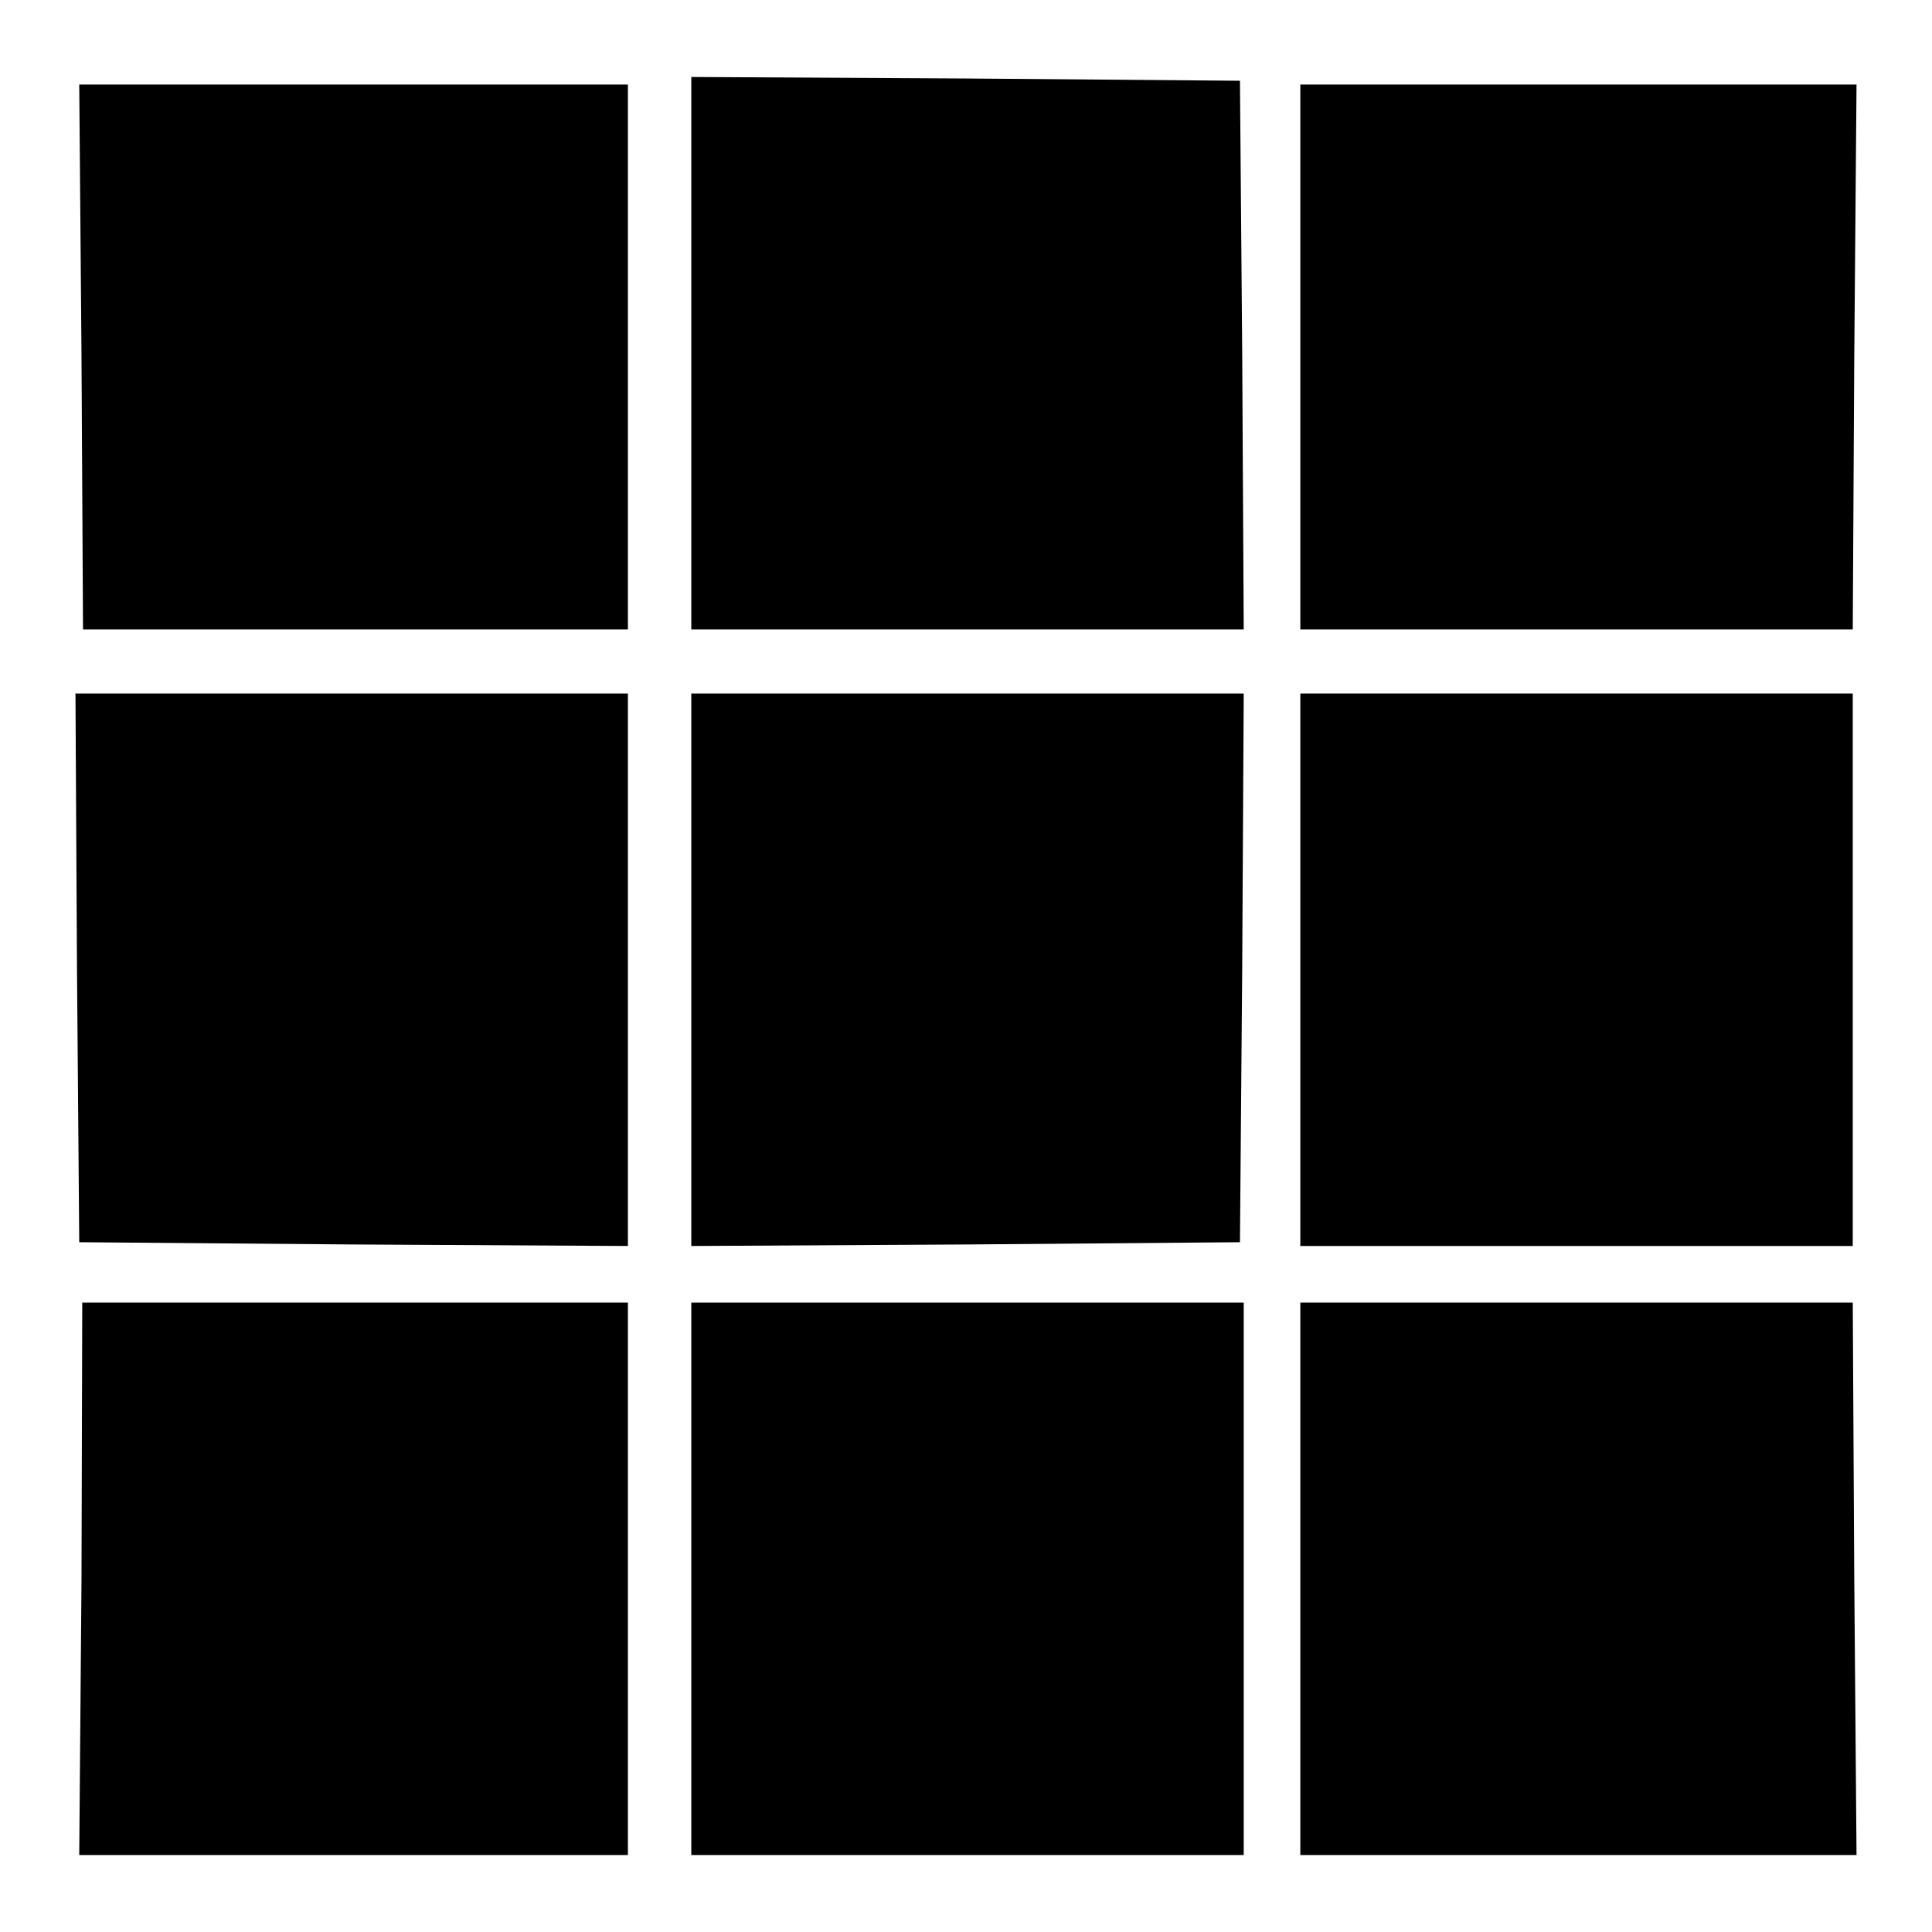 <?xml version="1.0" encoding="utf-8"?>
<!-- Svg Vector Icons : http://www.onlinewebfonts.com/icon -->
<!DOCTYPE svg PUBLIC "-//W3C//DTD SVG 1.1//EN" "http://www.w3.org/Graphics/SVG/1.1/DTD/svg11.dtd">
<svg version="1.1" xmlns="http://www.w3.org/2000/svg" xmlns:xlink="http://www.w3.org/1999/xlink" x="0px" y="0px" viewBox="0 0 256 256" enable-background="new 0 0 256 256" xml:space="preserve">
<g> <g> <path fill="#000000" d="M91.6,46.8v36.6h36.6h36.6L164.6,47l-0.3-36.3L128,10.4l-36.4-0.2V46.8z"/> <path fill="#000000" d="M10.8,47.3l0.2,36.1h36.1h36.1V47.3V11.2H46.9H10.5L10.8,47.3z"/> <path fill="#000000" d="M172.3,47.3v36.1h36.6h36.6l0.2-36.1l0.3-36.1h-36.8h-36.9V47.3z"/> <path fill="#000000" d="M10.2,128.2l0.3,36.4l36.4,0.3l36.3,0.2v-36.6V91.9H46.6H10L10.2,128.2z"/> <path fill="#000000" d="M91.6,128.5v36.6l36.4-0.2l36.3-0.3l0.3-36.4l0.2-36.3h-36.6H91.6V128.5z"/> <path fill="#000000" d="M172.3,128.5v36.6h36.6h36.6v-36.6V91.9h-36.6h-36.6V128.5z"/> <path fill="#000000" d="M10.8,209.2l-0.3,36.6h36.4h36.3v-36.6v-36.6H47.1H10.9L10.8,209.2z"/> <path fill="#000000" d="M91.6,209.2v36.6h36.6h36.6v-36.6v-36.6h-36.6H91.6V209.2z"/> <path fill="#000000" d="M172.3,209.2v36.6h36.9H246l-0.3-36.6l-0.2-36.6h-36.6h-36.6V209.2z"/> </g></g>
</svg>